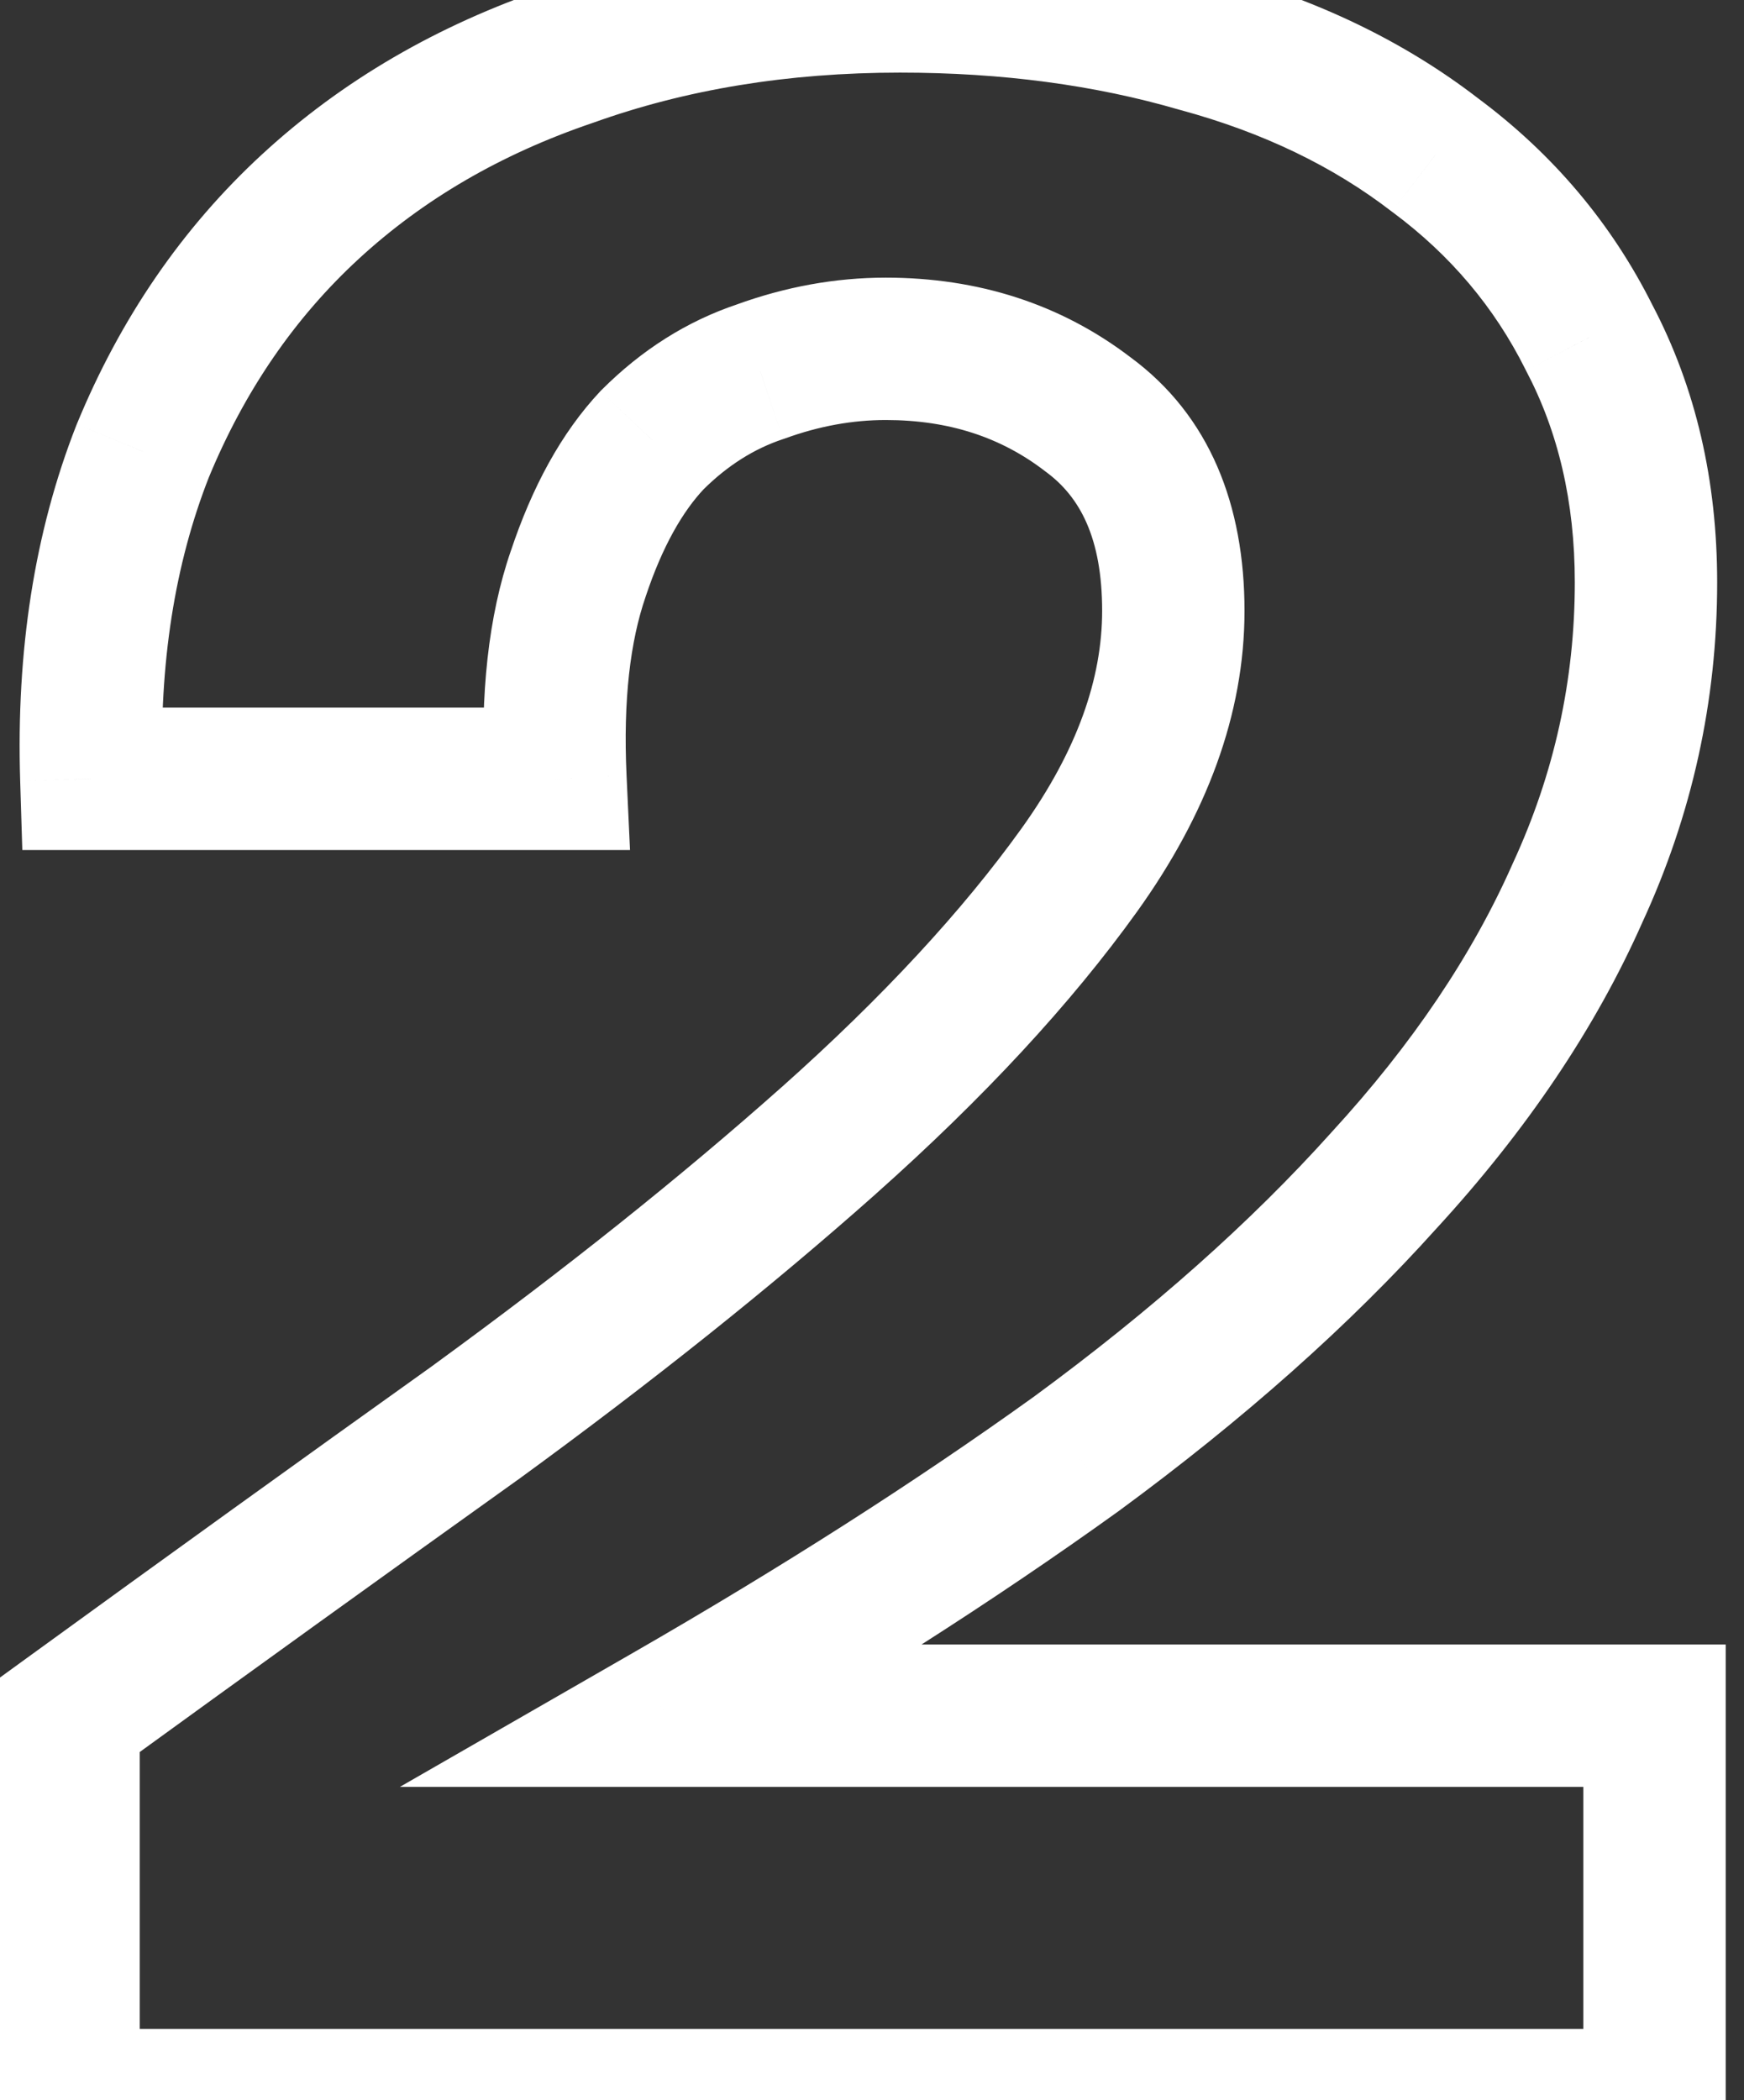 <svg width="49" height="59" viewBox="0 0 49 59" fill="none" xmlns="http://www.w3.org/2000/svg">
<rect x="0" y="0" width="49" height="59" fill="#333333" stroke="none"/>
<path d="M33.686 1.16L33.126 3.08L33.145 3.085L33.163 3.09L33.686 1.16ZM40.326 4.36L39.104 5.944L39.119 5.955L39.133 5.965L40.326 4.36ZM44.646 9.48L42.857 10.374L42.866 10.393L42.876 10.412L44.646 9.48ZM44.326 25.08L42.51 24.242L42.503 24.256L42.497 24.271L44.326 25.08ZM38.886 33.16L37.413 31.807L37.405 31.815L37.398 31.824L38.886 33.16ZM30.246 40.84L31.413 42.464L31.422 42.458L31.43 42.452L30.246 40.84ZM18.726 48.2L17.729 46.466L11.235 50.2H18.726V48.2ZM46.486 48.2H48.486V46.2H46.486V48.2ZM46.486 59V61H48.486V59H46.486ZM1.926 59H-0.074V61H1.926V59ZM1.926 48.2L0.751 46.582L-0.074 47.181V48.2H1.926ZM13.366 39.96L14.528 41.587L14.536 41.582L14.544 41.577L13.366 39.96ZM23.286 32.04L24.615 33.535L24.616 33.533L23.286 32.04ZM30.566 11.64L29.349 13.227L29.366 13.24L29.383 13.253L30.566 11.64ZM21.366 10.44L21.998 12.337L22.024 12.329L22.049 12.32L21.366 10.44ZM18.326 12.36L16.912 10.946L16.89 10.967L16.869 10.989L18.326 12.36ZM16.246 16.12L18.137 16.772L18.14 16.762L18.143 16.753L16.246 16.12ZM15.606 21.88V23.88H17.701L17.604 21.787L15.606 21.88ZM2.566 21.88L0.567 21.942L0.627 23.88H2.566V21.88ZM4.006 12.68L2.157 11.918L2.15 11.934L2.144 11.95L4.006 12.68ZM8.726 5.8L10.081 7.271L10.081 7.271L8.726 5.8ZM16.006 1.56L16.649 3.454L16.665 3.448L16.681 3.443L16.006 1.56ZM25.286 2.04C28.162 2.04 30.771 2.393 33.126 3.08L34.246 -0.76C31.481 -1.567 28.489 -1.96 25.286 -1.96V2.04ZM33.163 3.09C35.501 3.724 37.47 4.683 39.104 5.944L41.547 2.776C39.449 1.157 36.991 -0.017 34.209 -0.77L33.163 3.09ZM39.133 5.965C40.755 7.17 41.988 8.636 42.857 10.374L46.435 8.586C45.278 6.271 43.63 4.323 41.519 2.755L39.133 5.965ZM42.876 10.412C43.775 12.118 44.246 14.086 44.246 16.36H48.246C48.246 13.514 47.651 10.895 46.416 8.549L42.876 10.412ZM44.246 16.36C44.246 19.109 43.669 21.73 42.51 24.242L46.142 25.918C47.542 22.883 48.246 19.691 48.246 16.36H44.246ZM42.497 24.271C41.372 26.814 39.69 29.328 37.413 31.807L40.359 34.513C42.882 31.765 44.827 28.892 46.155 25.889L42.497 24.271ZM37.398 31.824C35.159 34.317 32.387 36.787 29.062 39.228L31.43 42.452C34.932 39.88 37.919 37.23 40.374 34.496L37.398 31.824ZM29.079 39.216C25.729 41.624 21.947 44.041 17.729 46.466L19.723 49.934C24.038 47.452 27.937 44.963 31.413 42.464L29.079 39.216ZM18.726 50.2H46.486V46.2H18.726V50.2ZM44.486 48.2V59H48.486V48.2H44.486ZM46.486 57H1.926V61H46.486V57ZM3.926 59V48.2H-0.074V59H3.926ZM3.101 49.818C6.99 46.995 10.8 44.251 14.528 41.587L12.204 38.333C8.466 41.002 4.648 43.752 0.751 46.582L3.101 49.818ZM14.544 41.577C18.319 38.826 21.678 36.145 24.615 33.535L21.957 30.545C19.134 33.055 15.879 35.654 12.188 38.343L14.544 41.577ZM24.616 33.533C27.629 30.85 30.084 28.208 31.951 25.606L28.701 23.274C27.048 25.578 24.81 28.004 21.956 30.547L24.616 33.533ZM31.951 25.606C33.891 22.901 34.966 20.075 34.966 17.16H30.966C30.966 19.045 30.28 21.072 28.701 23.274L31.951 25.606ZM34.966 17.16C34.966 14.202 33.996 11.675 31.749 10.027L29.383 13.253C30.336 13.951 30.966 15.104 30.966 17.16H34.966ZM31.783 10.053C29.803 8.535 27.473 7.8 24.886 7.8V11.8C26.672 11.8 28.128 12.291 29.349 13.227L31.783 10.053ZM24.886 7.8C23.465 7.8 22.061 8.059 20.683 8.56L22.049 12.32C23.018 11.967 23.96 11.8 24.886 11.8V7.8ZM20.733 8.543C19.294 9.022 18.019 9.839 16.912 10.946L19.74 13.774C20.447 13.068 21.198 12.604 21.998 12.337L20.733 8.543ZM16.869 10.989C15.76 12.168 14.943 13.705 14.349 15.488L18.143 16.753C18.616 15.335 19.185 14.365 19.782 13.731L16.869 10.989ZM14.355 15.468C13.713 17.329 13.494 19.521 13.608 21.973L17.604 21.787C17.505 19.652 17.712 18.004 18.137 16.772L14.355 15.468ZM15.606 19.88H2.566V23.88H15.606V19.88ZM4.565 21.817C4.465 18.63 4.915 15.839 5.868 13.41L2.144 11.95C0.963 14.961 0.453 18.303 0.567 21.942L4.565 21.817ZM5.855 13.441C6.872 10.973 8.283 8.927 10.081 7.271L7.371 4.329C5.115 6.406 3.38 8.947 2.157 11.918L5.855 13.441ZM10.081 7.271C11.886 5.609 14.064 4.332 16.649 3.454L15.363 -0.334C12.294 0.708 9.619 2.258 7.371 4.329L10.081 7.271ZM16.681 3.443C19.267 2.516 22.129 2.04 25.286 2.04V-1.96C21.723 -1.96 18.398 -1.422 15.331 -0.323L16.681 3.443Z" fill="white"/>
</svg>
